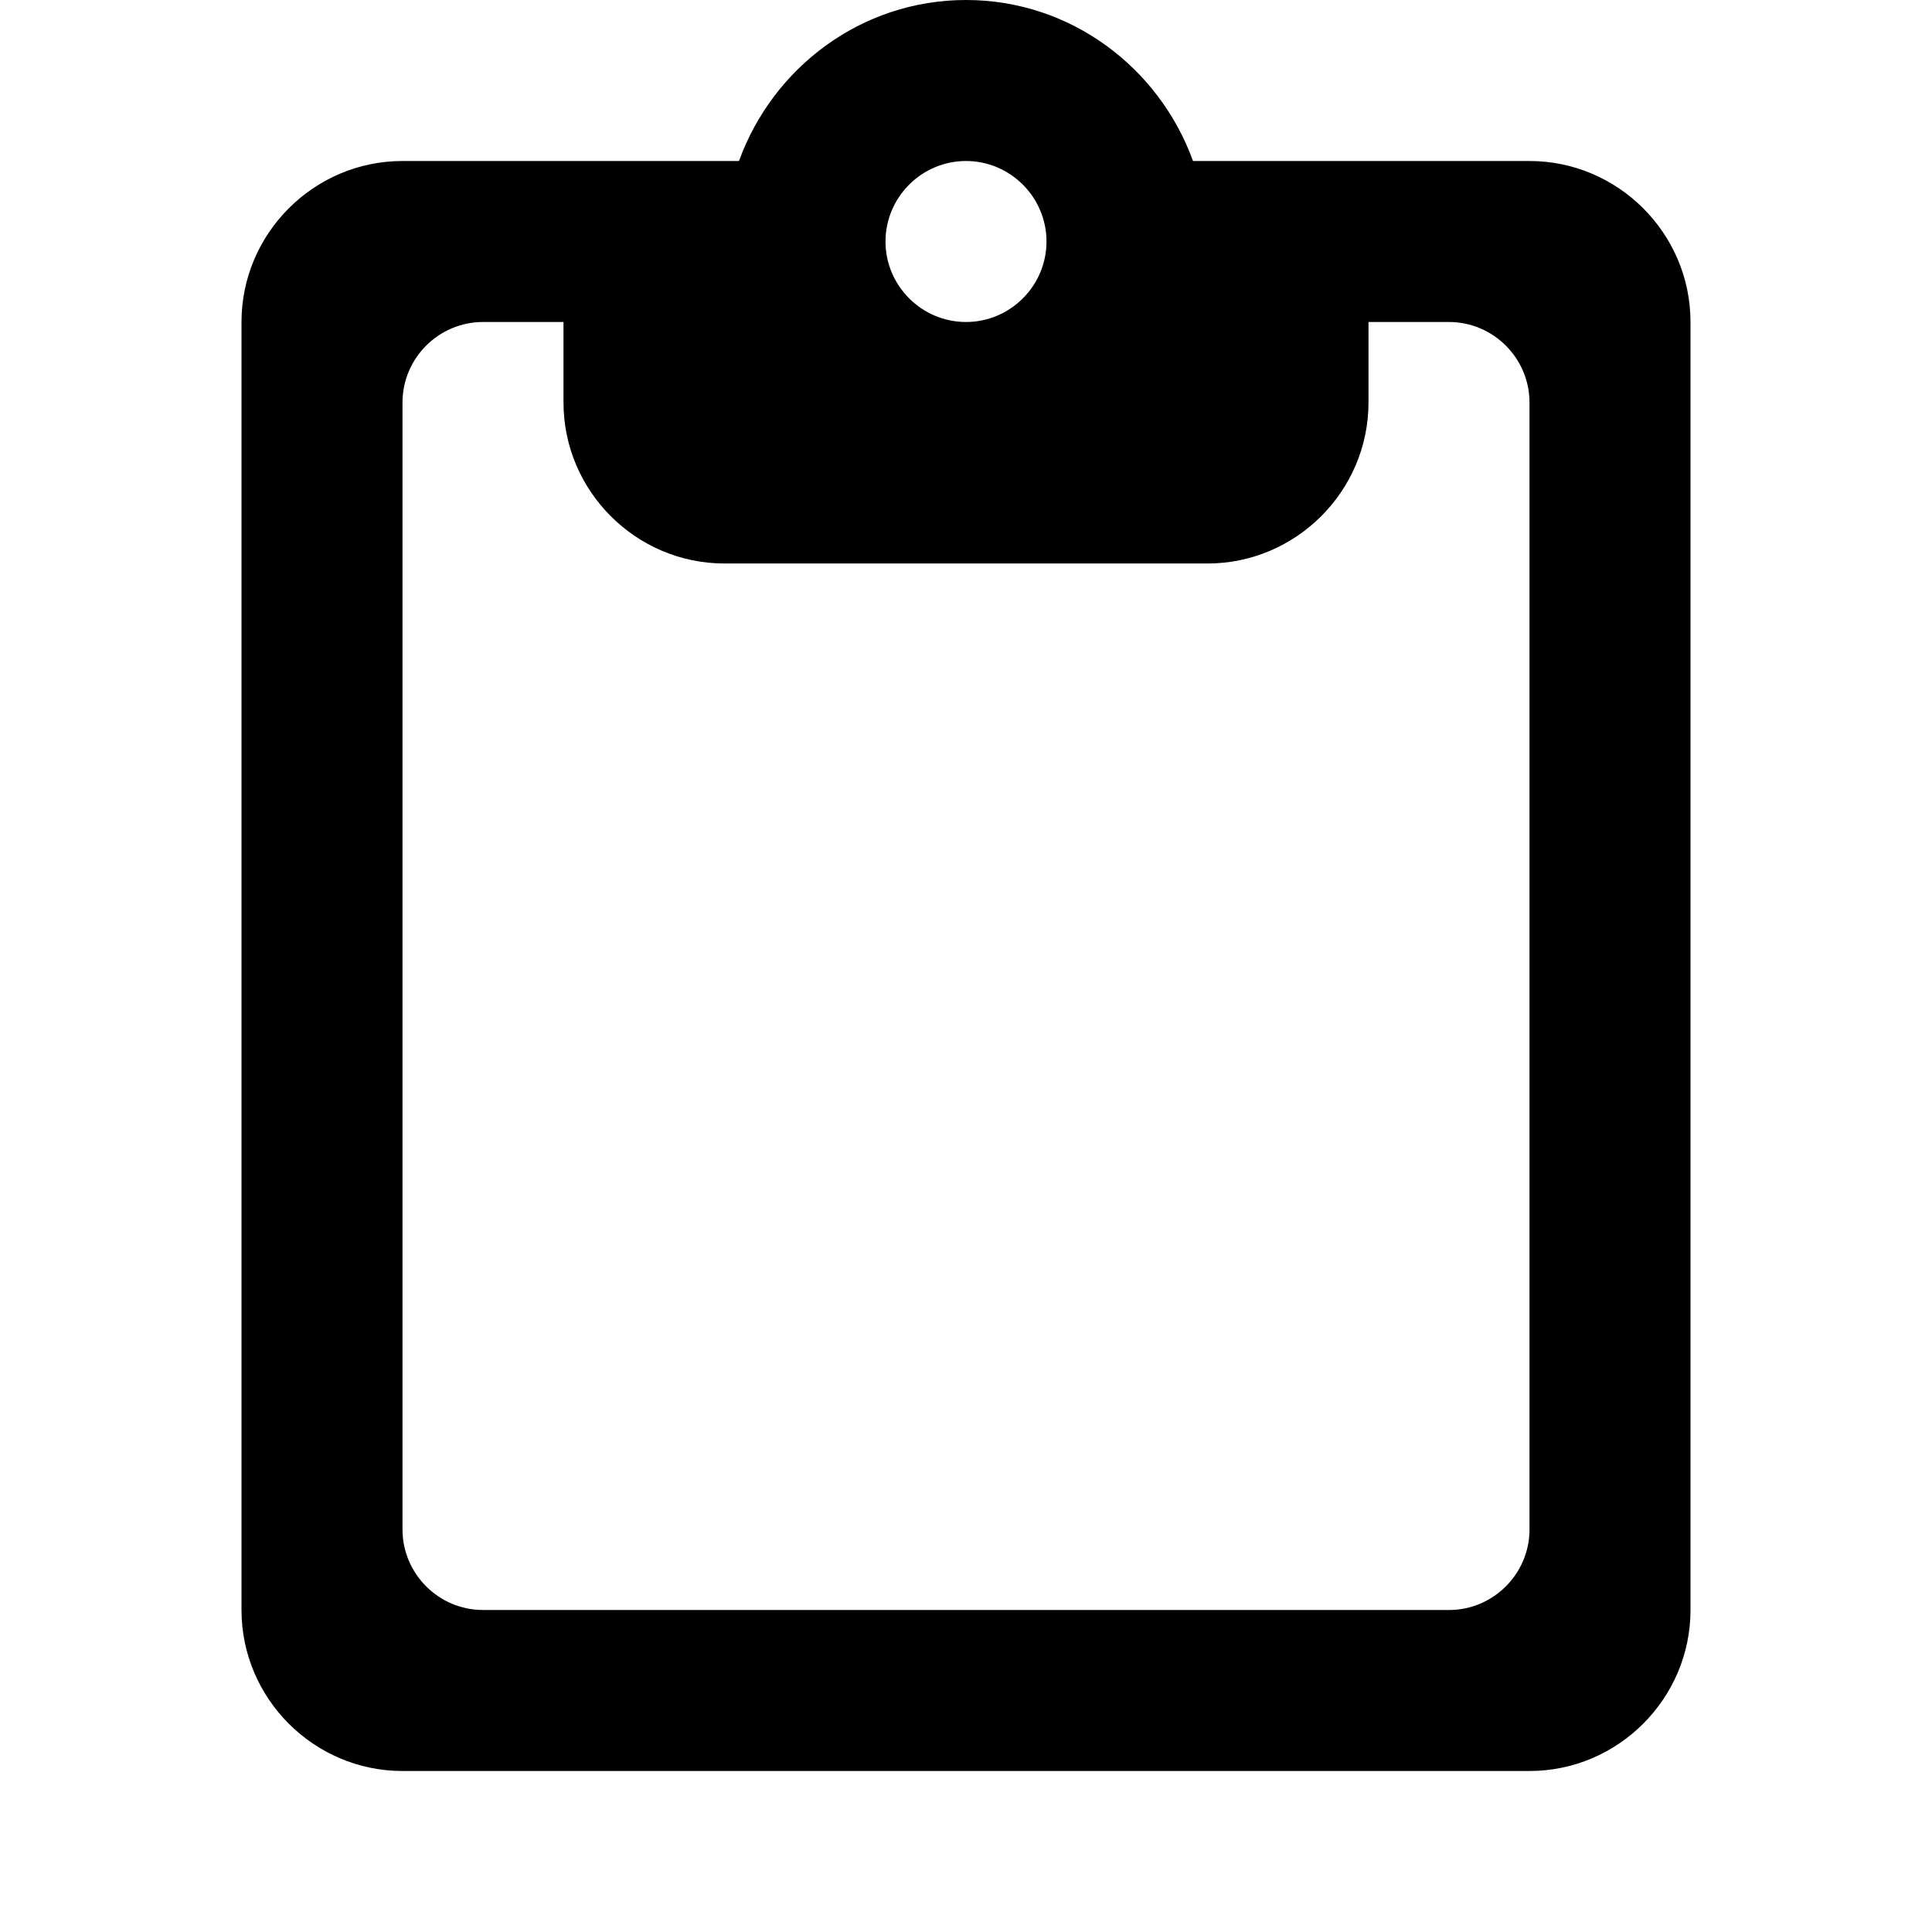 <svg xmlns="http://www.w3.org/2000/svg" width="24" height="24" viewBox="0 0 24 24"><path d="M19 2h-4.18C14.4.84 13.3 0 12 0S9.6.84 9.18 2H5c-1.1 0-2 .9-2 2v16c0 1.1.9 2 2 2h14c1.1 0 2-.9 2-2V4c0-1.1-.9-2-2-2zm-7 0c.55 0 1 .45 1 1s-.45 1-1 1-1-.45-1-1 .45-1 1-1zm6 18H6c-.55 0-1-.45-1-1V5c0-.55.45-1 1-1h1v1c0 1.1.9 2 2 2h6c1.1 0 2-.9 2-2V4h1c.55 0 1 .45 1 1v14c0 .55-.45 1-1 1z"/></svg>